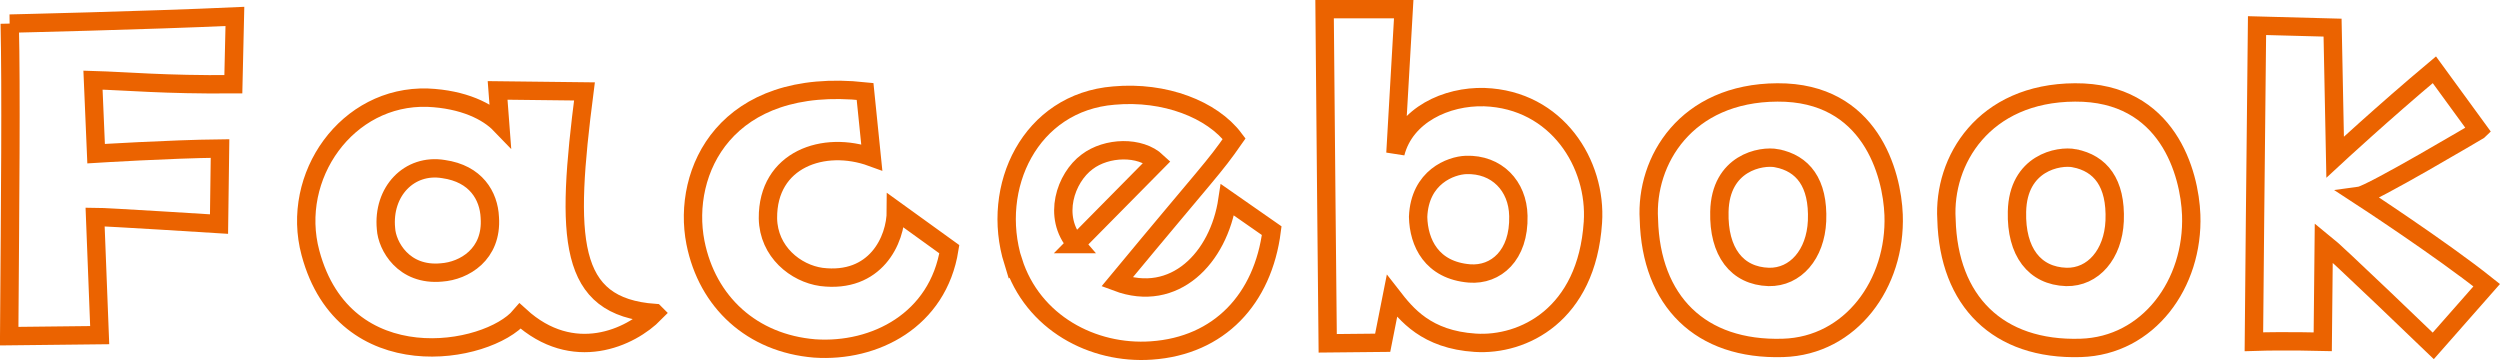 <?xml version="1.0" encoding="UTF-8"?>
<svg id="_レイヤー_2" data-name="レイヤー 2" xmlns="http://www.w3.org/2000/svg" width="272.35" height="39.22" viewBox="0 0 272.35 39.22">
  <defs>
    <style>
      .cls-1 {
        fill: none;
        stroke: #eb6300;
        stroke-miterlimit: 10;
        stroke-width: 2px;
      }
    </style>
  </defs>
  <g id="design">
    <g>
      <path class="cls-1" d="M1.06,2.57s14.9-.34,24.53-.78l-.17,7.39c-7.62.06-11.48-.34-15.29-.45l.34,8.01s8.01-.5,13.5-.56l-.11,8.23s-12.38-.78-13.5-.78l.5,12.88-9.86.11c.11-15.57.22-26.49.06-34.05Z"/>
      <path class="cls-1" d="M71.34,34.1c-2.63,2.69-8.9,5.6-14.67.34-3.58,4.2-19.15,6.94-22.85-6.89-2.24-8.34,3.98-17.19,12.77-16.91,3.92.17,6.55,1.51,7.9,2.91l-.28-3.7,9.46.11c-2.07,16.07-1.85,23.46,7.67,24.14ZM53.36,23.68c-.11-2.35-1.51-4.76-5.04-5.26-3.75-.62-6.66,2.46-6.27,6.5.11,1.85,1.9,5.15,6.05,4.76,2.46-.17,5.54-1.96,5.26-5.99Z"/>
      <path class="cls-1" d="M83.66,23.79c.06,3.64,3.02,5.99,5.82,6.38,5.88.73,8.12-3.98,8.12-7.22l5.82,4.2c-1.23,7.73-8.12,11.26-14.67,10.81-6.83-.56-11.7-5.04-12.99-11.54-1.51-7.73,3.25-18.09,18.48-16.46l.73,7.17c-5.21-1.9-11.37.22-11.31,6.66Z"/>
      <path class="cls-1" d="M110.37,28.5c-2.52-8.12,1.85-17.36,10.98-18.09,5.54-.5,10.7,1.51,13.1,4.7-2.3,3.3-2.52,3.25-12.77,15.62,6.27,2.35,11.09-2.63,12.04-8.96l4.82,3.36c-.95,7.45-5.71,12.54-13.1,13.05-6.38.45-12.94-3.02-15.06-9.69ZM117.2,26.59l8.85-8.96c-1.85-1.74-5.49-1.62-7.62,0-2.35,1.74-3.81,5.99-1.23,8.96Z"/>
      <path class="cls-1" d="M173.53,24.24c-.67,10.08-7.62,13.44-12.82,13.1-5.32-.34-7.5-3.08-9.07-5.1l-1.01,5.1-5.99.06s-.28-28.39-.34-36.4h8.62l-.9,15.68c1.06-4.14,5.54-6.22,9.69-6.1,7.9.28,12.26,7.28,11.82,13.66ZM165.41,23.51c-.06-3.25-2.35-5.66-5.71-5.54-1.62.06-5.04,1.29-5.21,5.66.06,2.8,1.46,5.82,5.6,6.16,2.86.22,5.43-1.96,5.32-6.27Z"/>
      <path class="cls-1" d="M206.29,23.4c.28,7.5-4.65,14.28-12.04,14.5-9.02.28-14.39-5.1-14.62-14-.39-6.38,4.03-13.78,14-13.83,10.14-.06,12.49,8.85,12.66,13.33ZM193.58,17.24c-1.74-.34-6.16.5-6.27,5.82-.11,4.37,1.9,7,5.38,7.11,2.91.06,5.1-2.46,5.26-6.1.17-4.2-1.57-6.27-4.37-6.83Z"/>
      <path class="cls-1" d="M238.71,23.4c.28,7.5-4.65,14.28-12.04,14.5-9.02.28-14.39-5.1-14.62-14-.39-6.38,4.03-13.78,14-13.83,10.14-.06,12.49,8.85,12.66,13.33ZM226,17.24c-1.74-.34-6.16.5-6.27,5.82-.11,4.37,1.9,7,5.38,7.11,2.91.06,5.1-2.46,5.26-6.1.17-4.2-1.57-6.27-4.37-6.83Z"/>
      <path class="cls-1" d="M270.01,14.22s-11.7,6.94-12.94,7.11c0,0,8.85,5.77,13.83,9.74l-5.82,6.61s-10.58-10.19-11.93-11.26l-.11,10.81s-4.09-.11-7.5,0c0,0,.22-24.58.34-34.44l8.23.22.28,14.11s5.26-4.87,10.81-9.52l4.82,6.61Z"/>
    </g>
  </g>
</svg>